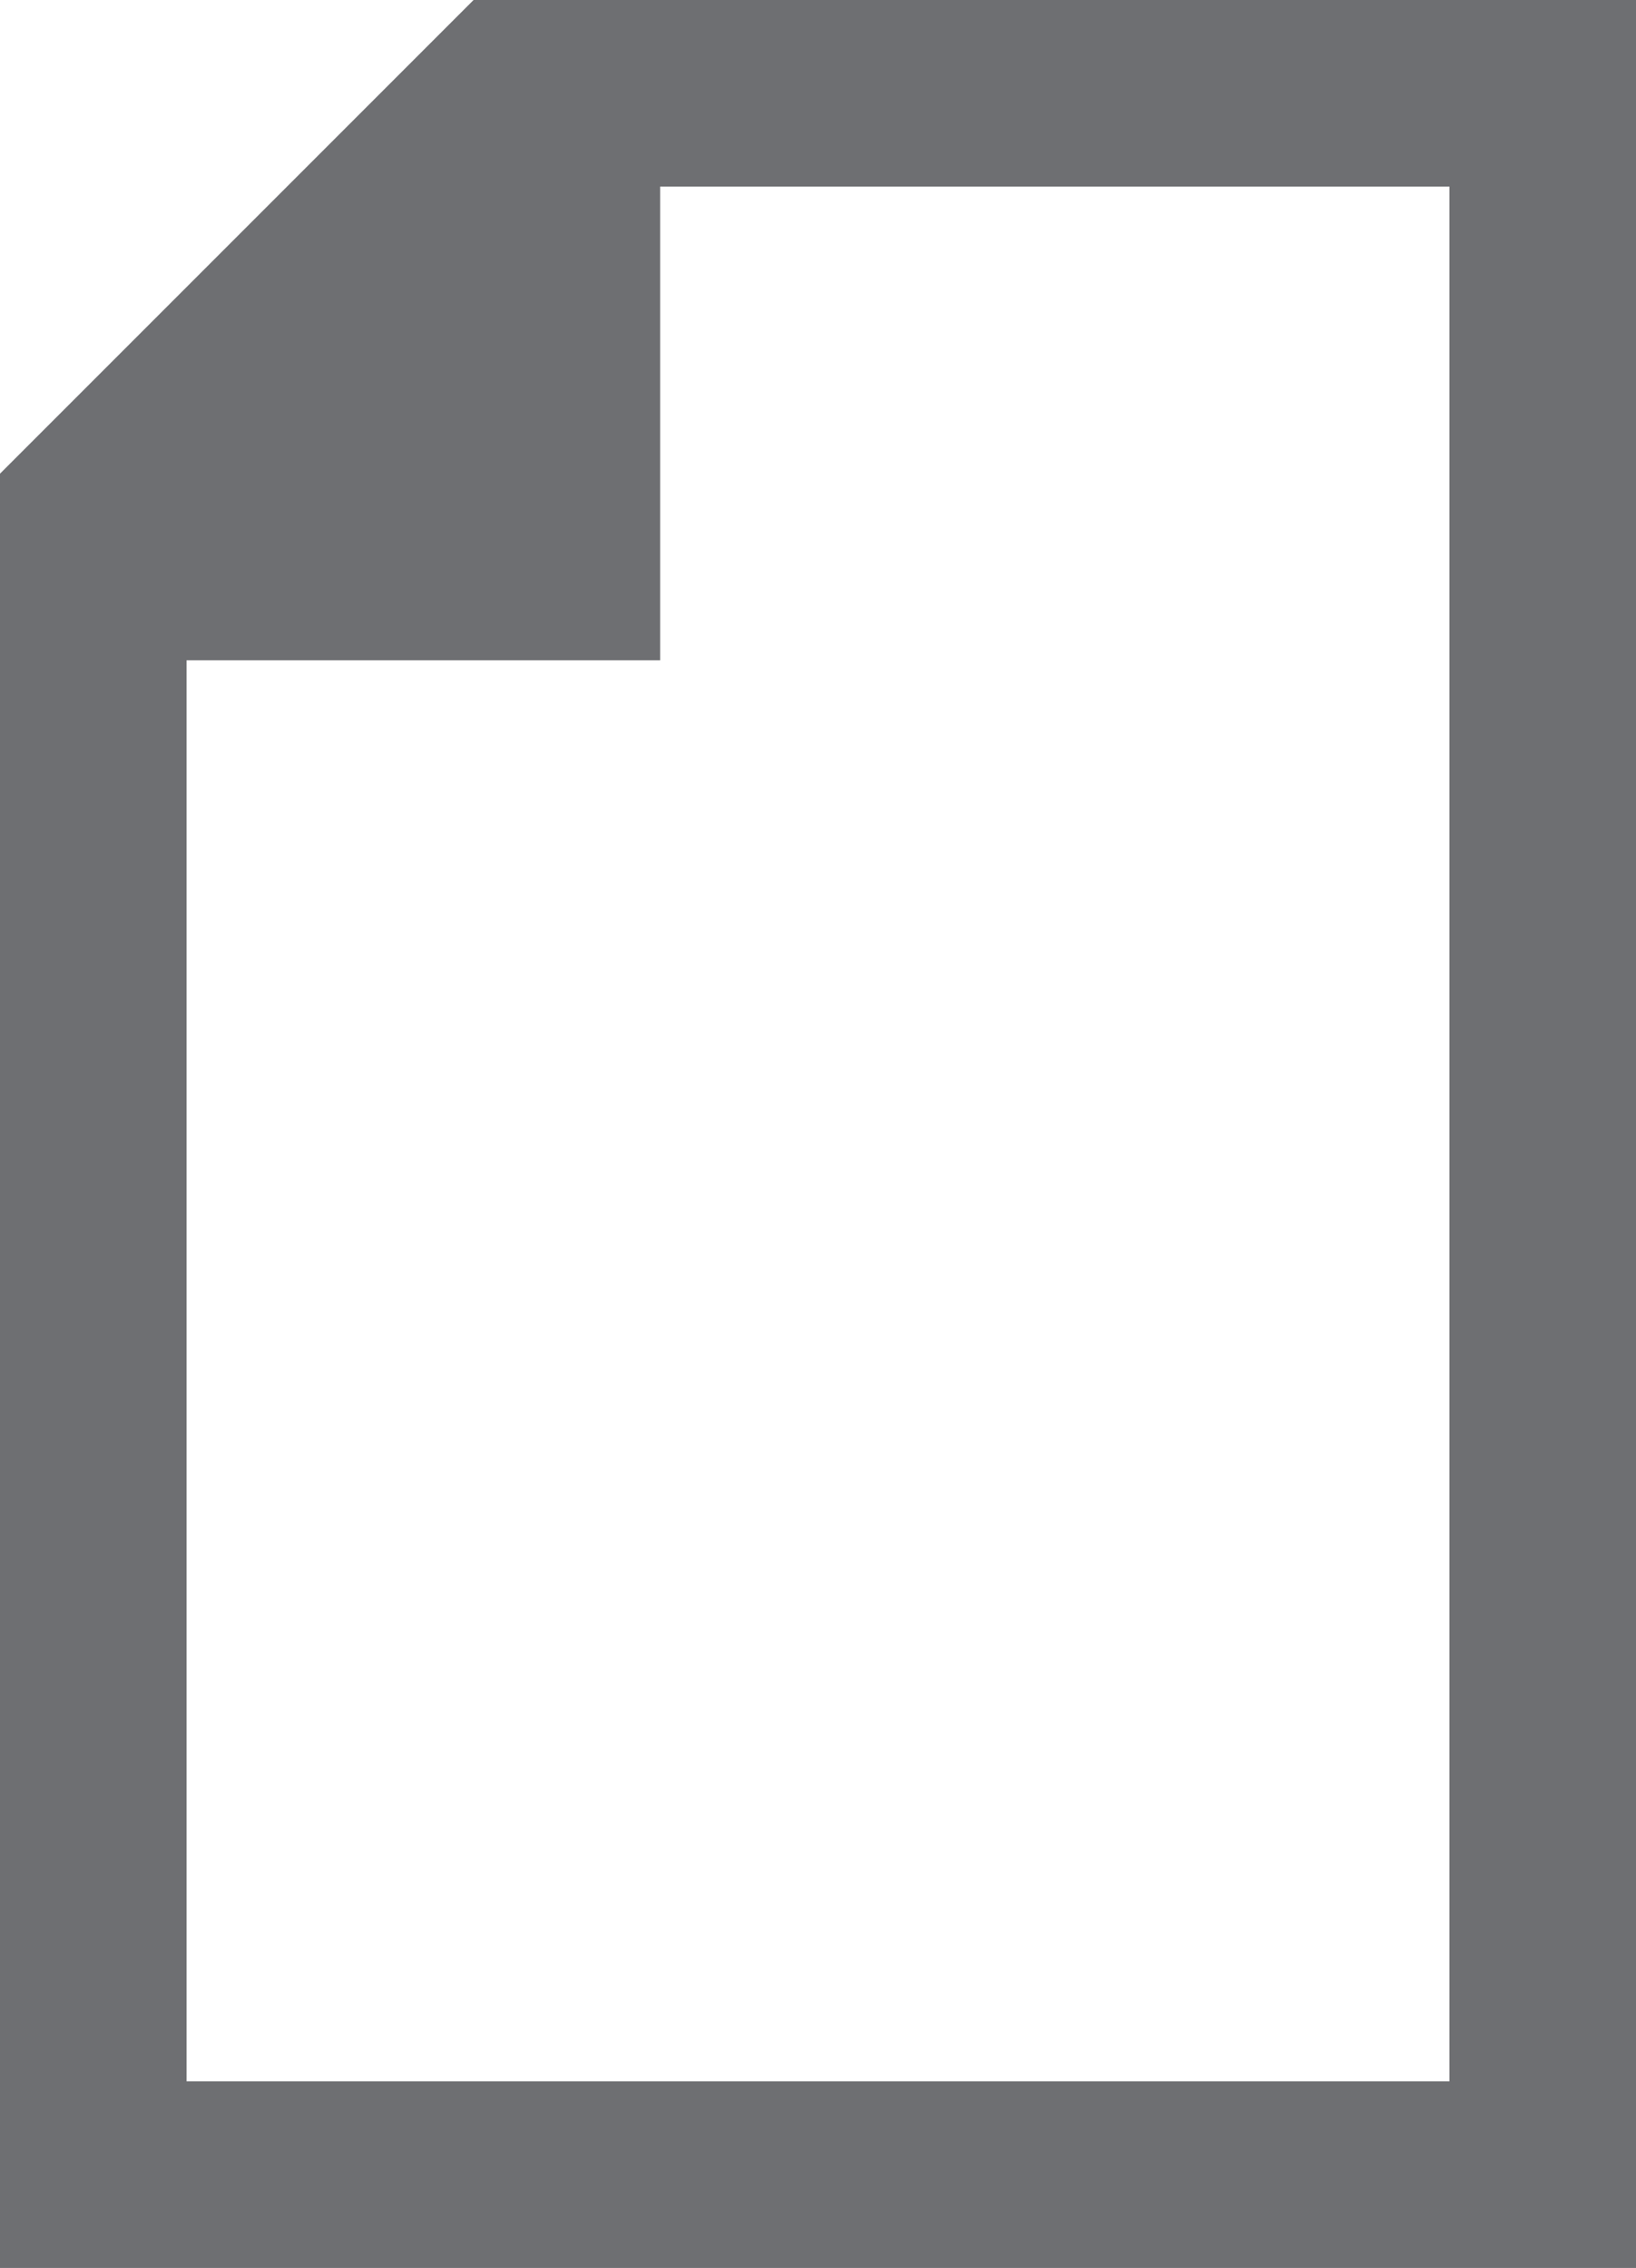 <svg version="1.1" id="Layer_1" xmlns="http://www.w3.org/2000/svg" xmlns:xlink="http://www.w3.org/1999/xlink" x="0px" y="0px"
	 viewBox="0 0 11.4 15.8" enable-background="new 0 0 11.4 15.8" xml:space="preserve">
<g>
	<g>
		<g>
			<path fill="#6E6F72" d="M11.4,0v15.8H0V3.3L3.3,0v0H11.4 M10.1,1.3H4.6v3.3H1.3v9.9h8.8V1.3L10.1,1.3z"/>
		</g>
	</g>
</g>
</svg>
